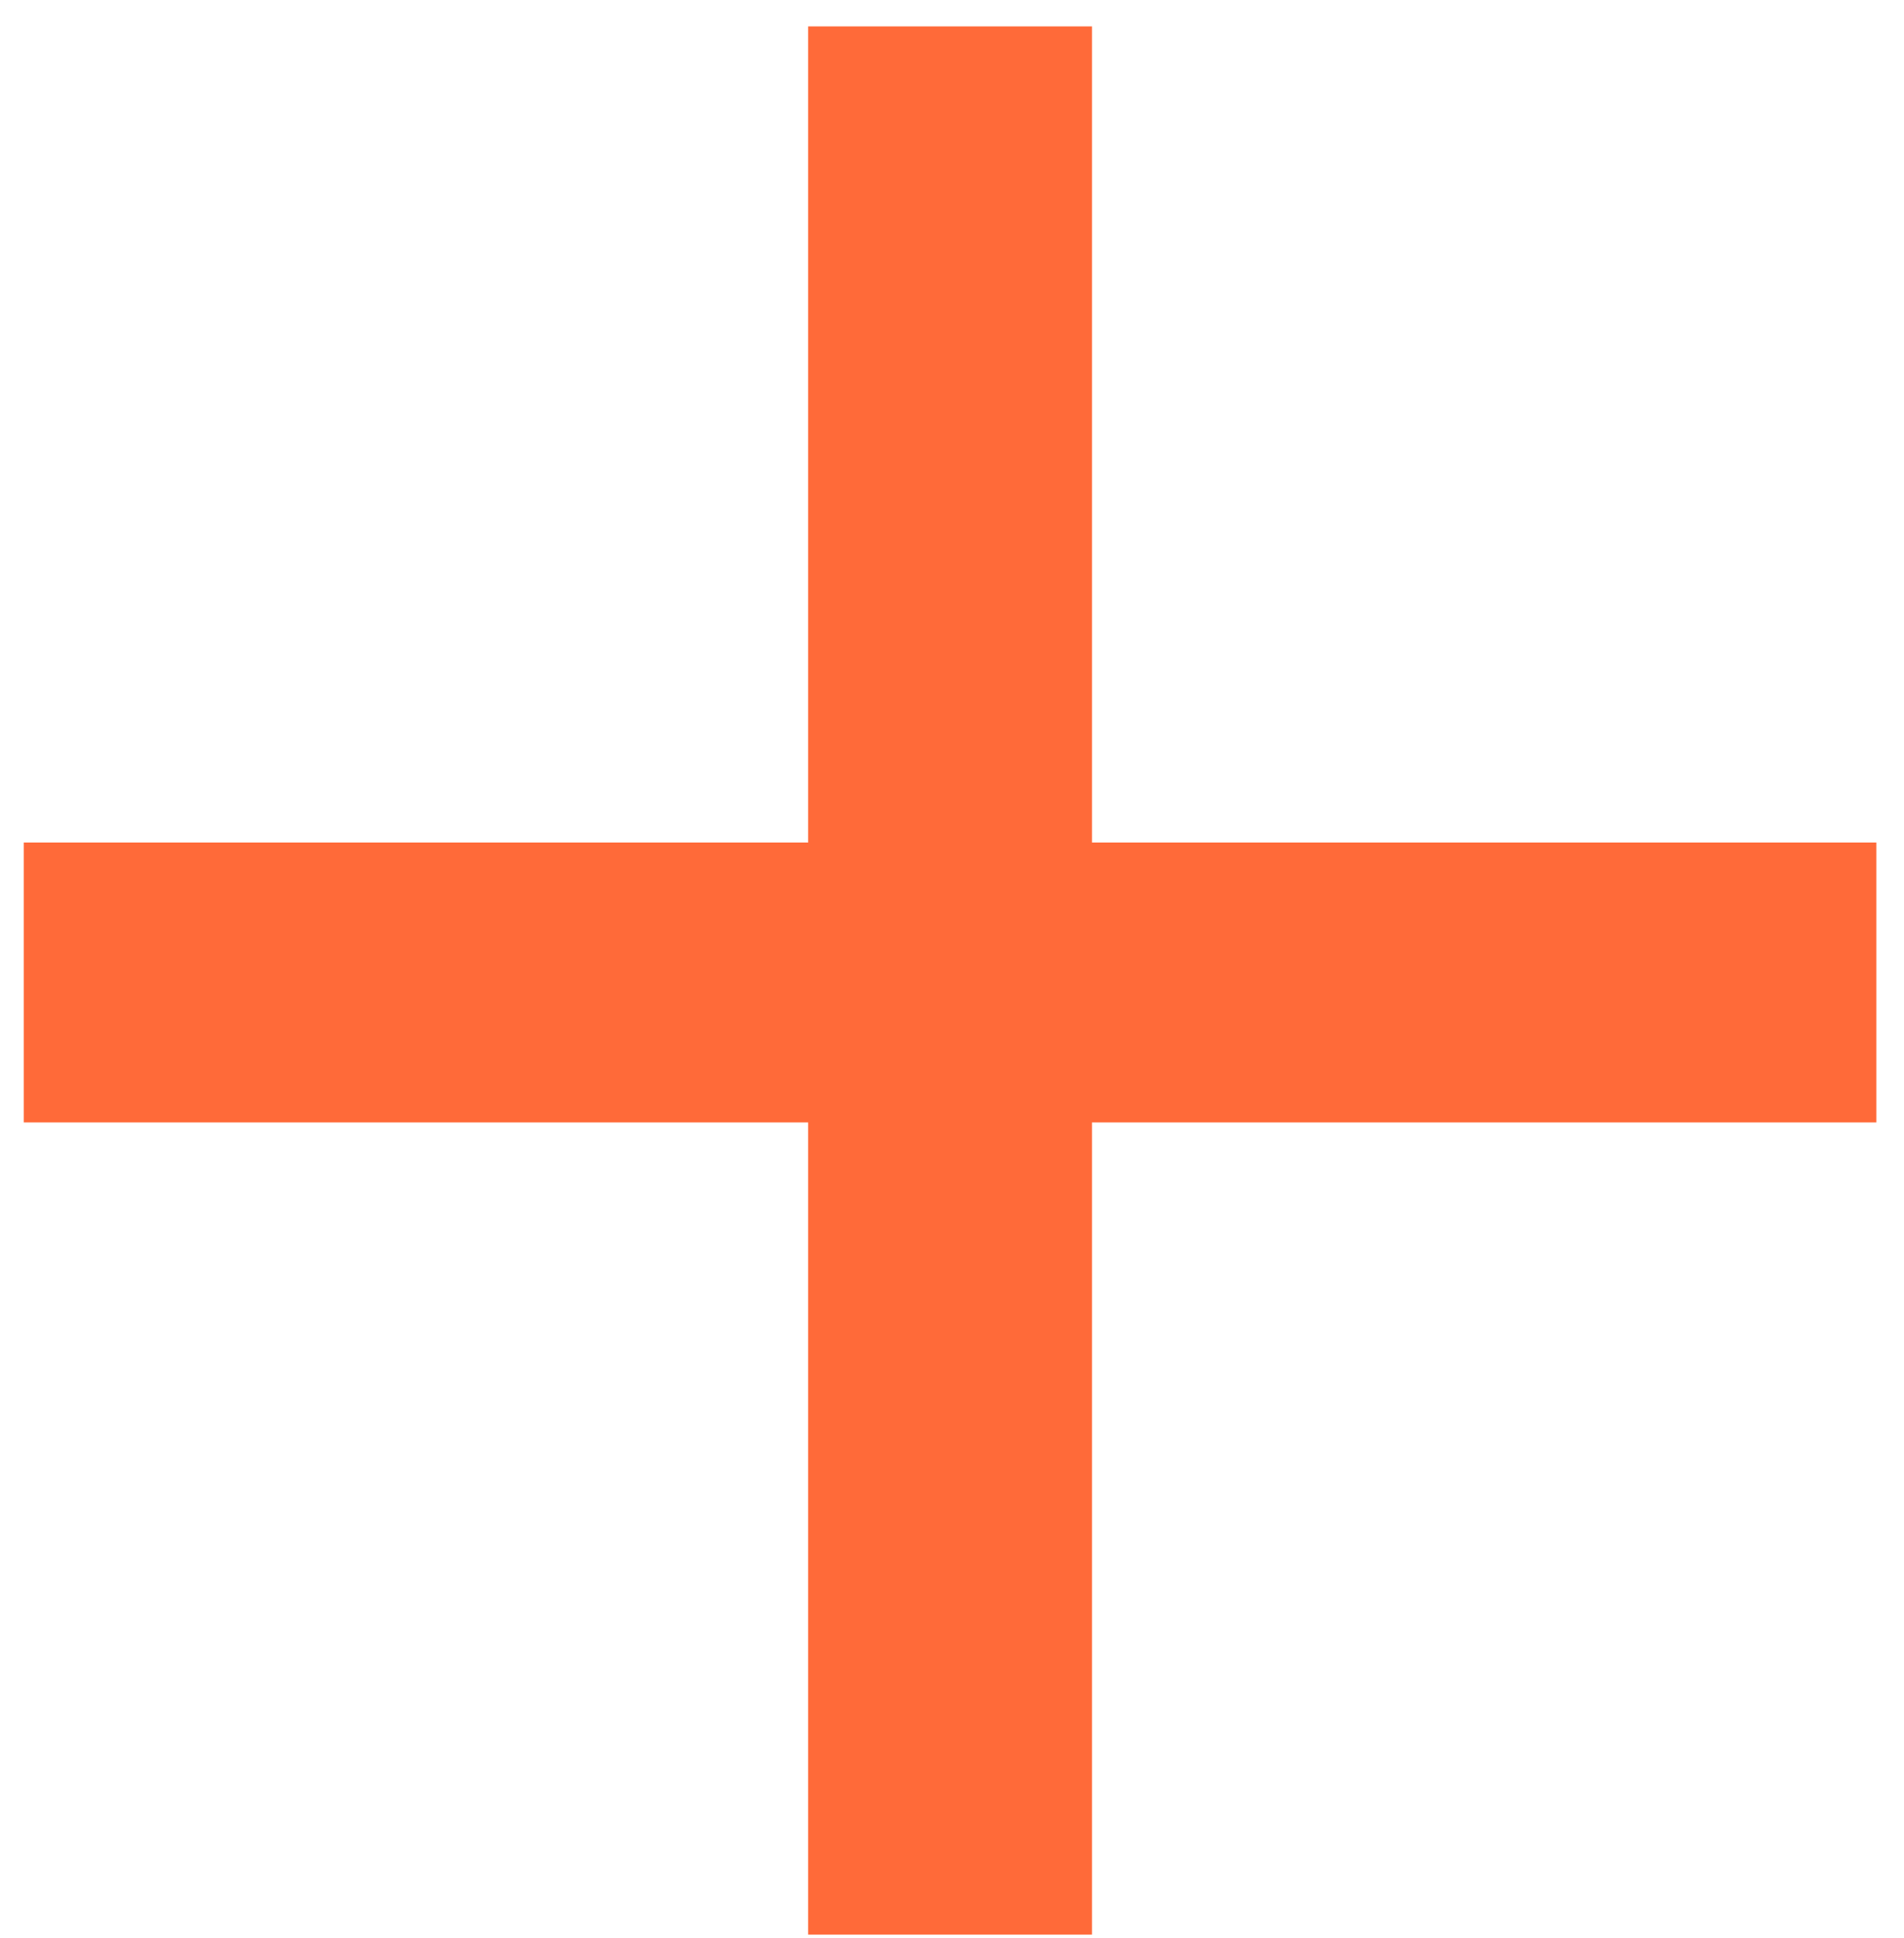 <?xml version="1.0" encoding="UTF-8"?> <svg xmlns="http://www.w3.org/2000/svg" width="57" height="58" viewBox="0 0 57 58" fill="none"> <path d="M32.69 25.216H56.172V33.594H32.69V57.902H24.194V33.594H0.712V25.216H24.194V0.79H32.69V25.216Z" fill="#FF6A39"></path> </svg> 